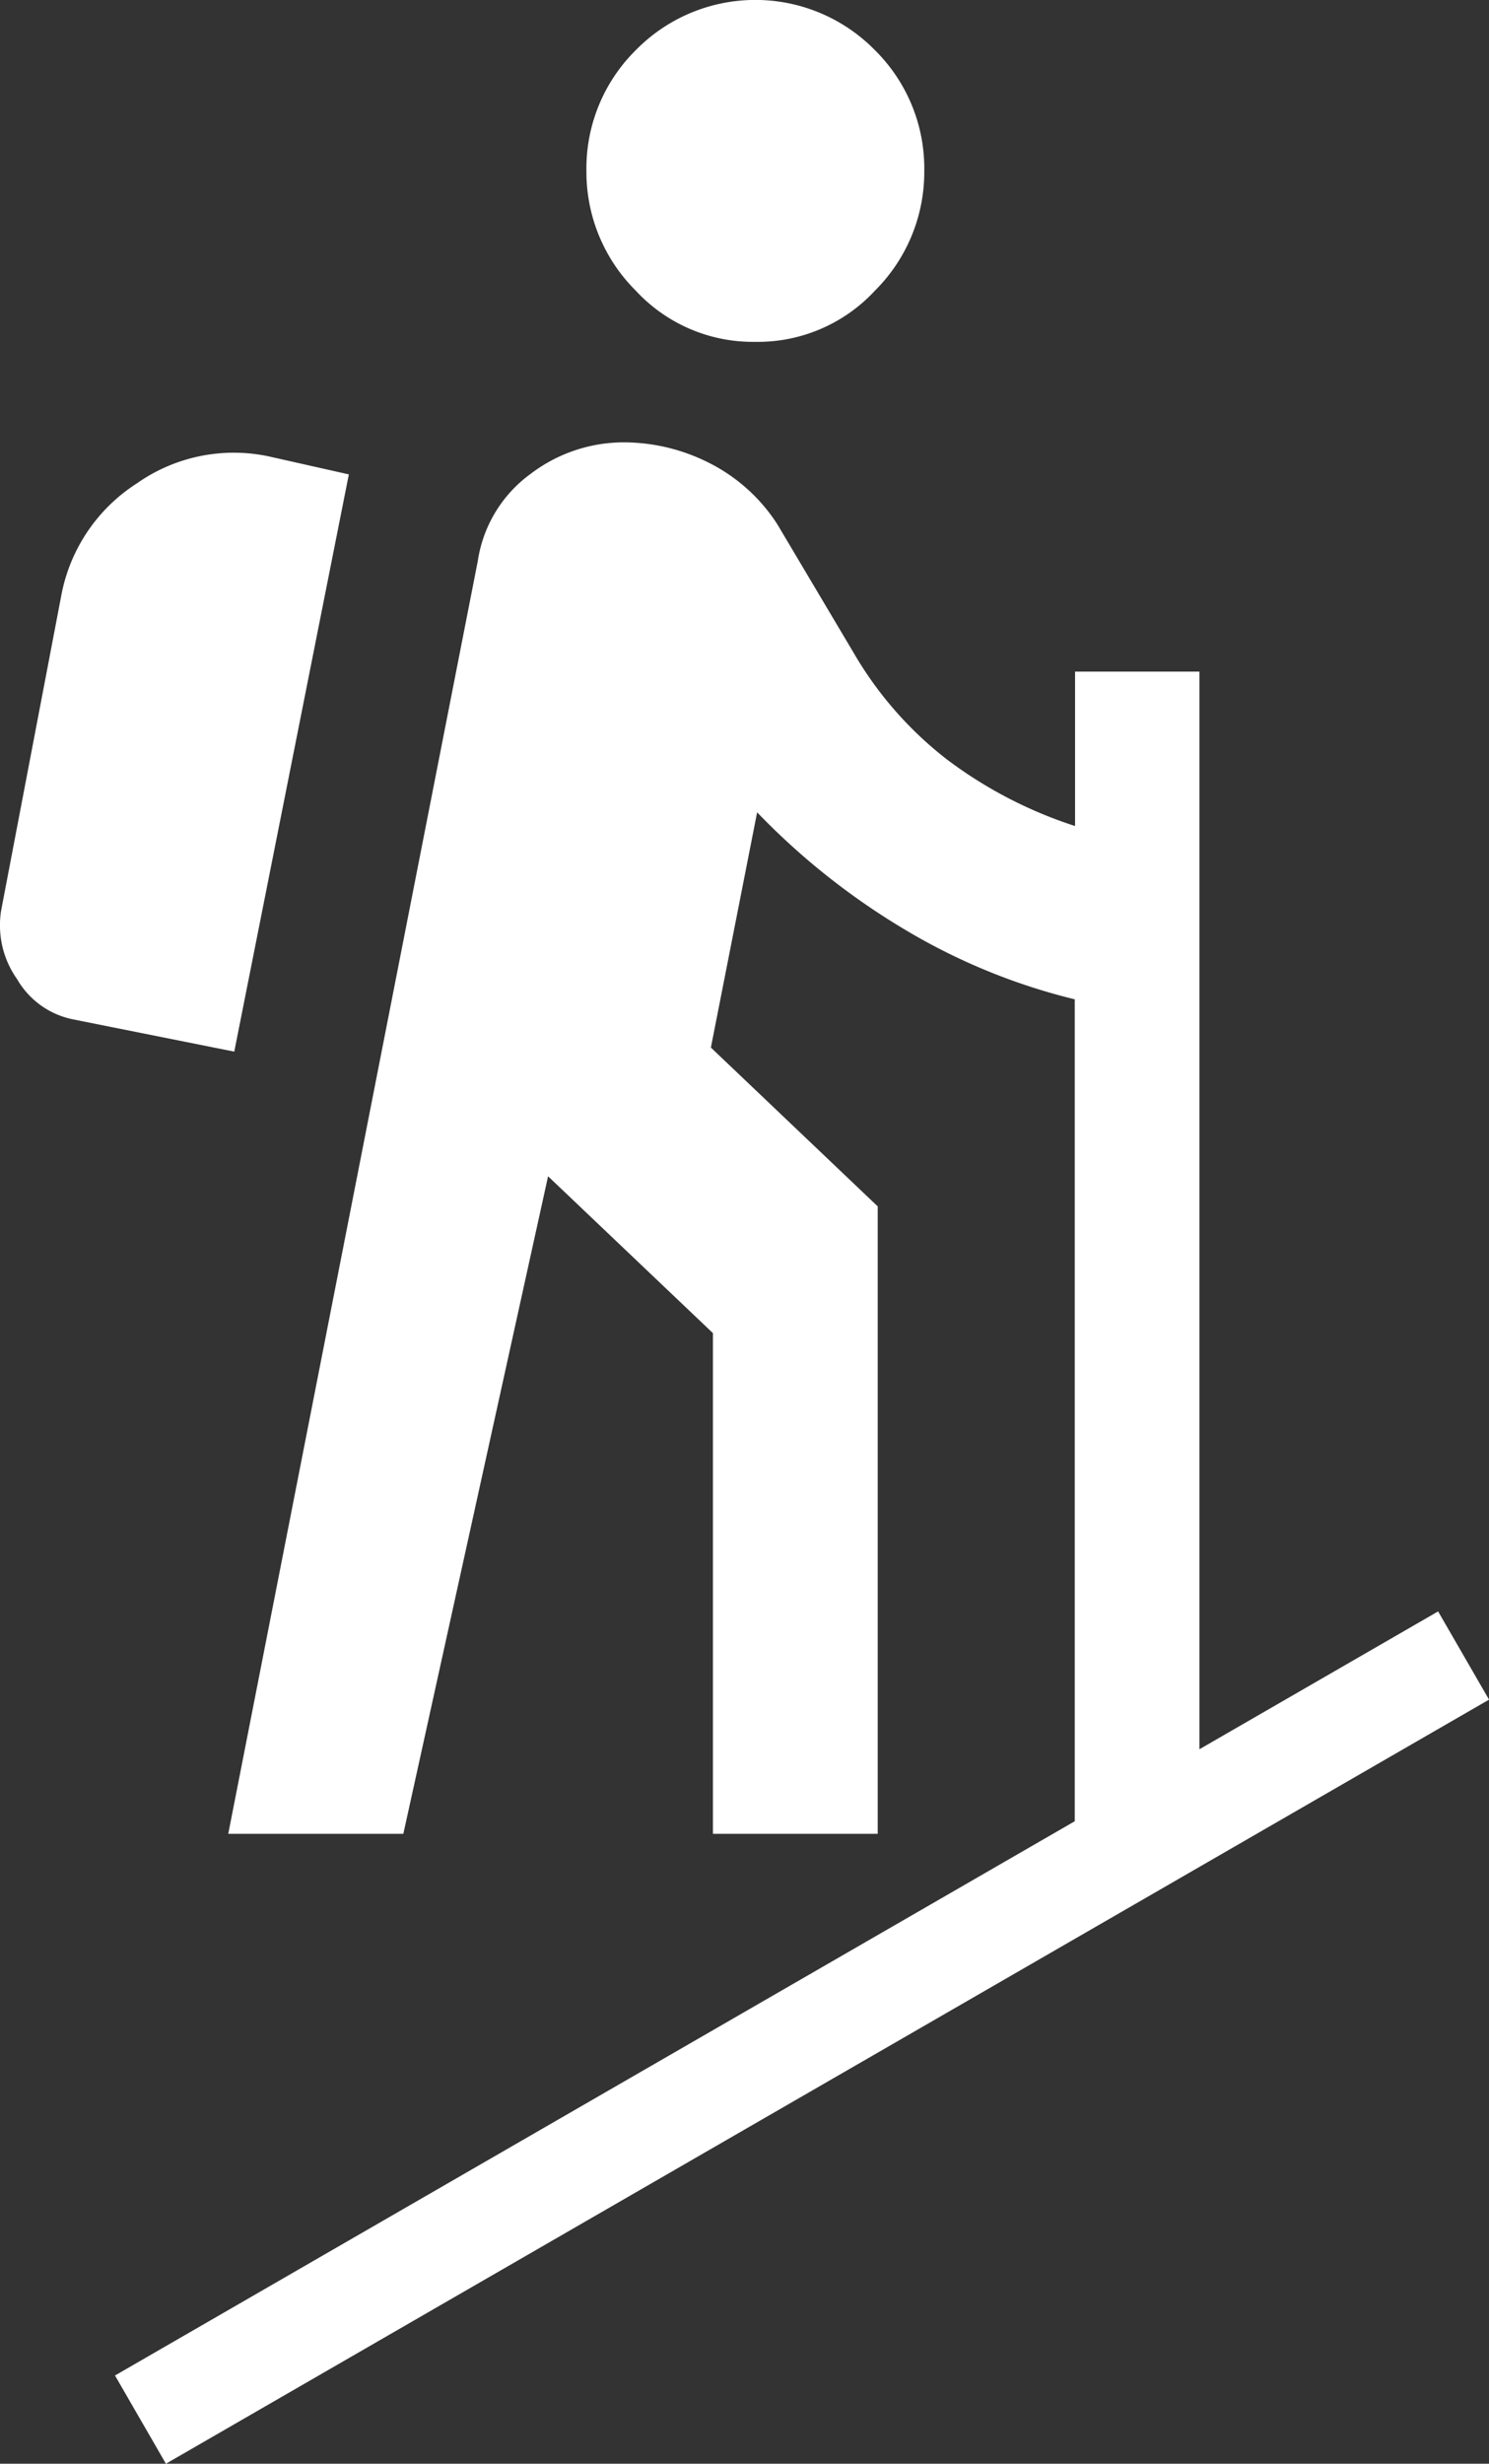 <svg xmlns="http://www.w3.org/2000/svg" width="29.238" height="48.366" viewBox="0 0 29.238 48.366">
  <rect x="0" y="0" width="29.238" height="48.366" fill="#333333" stroke="none"/>
  <g transform="translate(-988.282 -2482)">
    <path
      d="M12.2,37.25,17.1,12.263a2.587,2.587,0,0,1,1.046-1.717,3.02,3.02,0,0,1,1.8-.612,3.715,3.715,0,0,1,1.717.414,3.414,3.414,0,0,1,1.322,1.2l1.5,2.526a7.256,7.256,0,0,0,1.836,2.092,8.544,8.544,0,0,0,2.507,1.3V14.434H31.27V37.25H28.822V20.868a12.03,12.03,0,0,1-3.257-1.322,13.854,13.854,0,0,1-2.98-2.349l-.908,4.618,3.276,3.118V37.25H21.717V27.421L18.48,24.342,15.638,37.25Zm.118-15.355-3.158-.632a1.641,1.641,0,0,1-1.105-.789,1.831,1.831,0,0,1-.316-1.342l1.184-6.2a3.345,3.345,0,0,1,1.48-2.191,3.308,3.308,0,0,1,2.586-.533l1.579.355ZM22.546,7.961A3.135,3.135,0,0,1,20.2,6.954a3.284,3.284,0,0,1-.967-2.349A3.263,3.263,0,0,1,20.2,2.237a3.288,3.288,0,0,1,4.7,0,3.263,3.263,0,0,1,.967,2.368,3.284,3.284,0,0,1-.967,2.349A3.135,3.135,0,0,1,22.546,7.961Z"
      transform="translate(980.564 2480.75)" fill="#fff" />
    <rect width="30" height="2" transform="translate(990.54 2528.634) rotate(-30)" fill="#fff" />
  </g>
</svg>